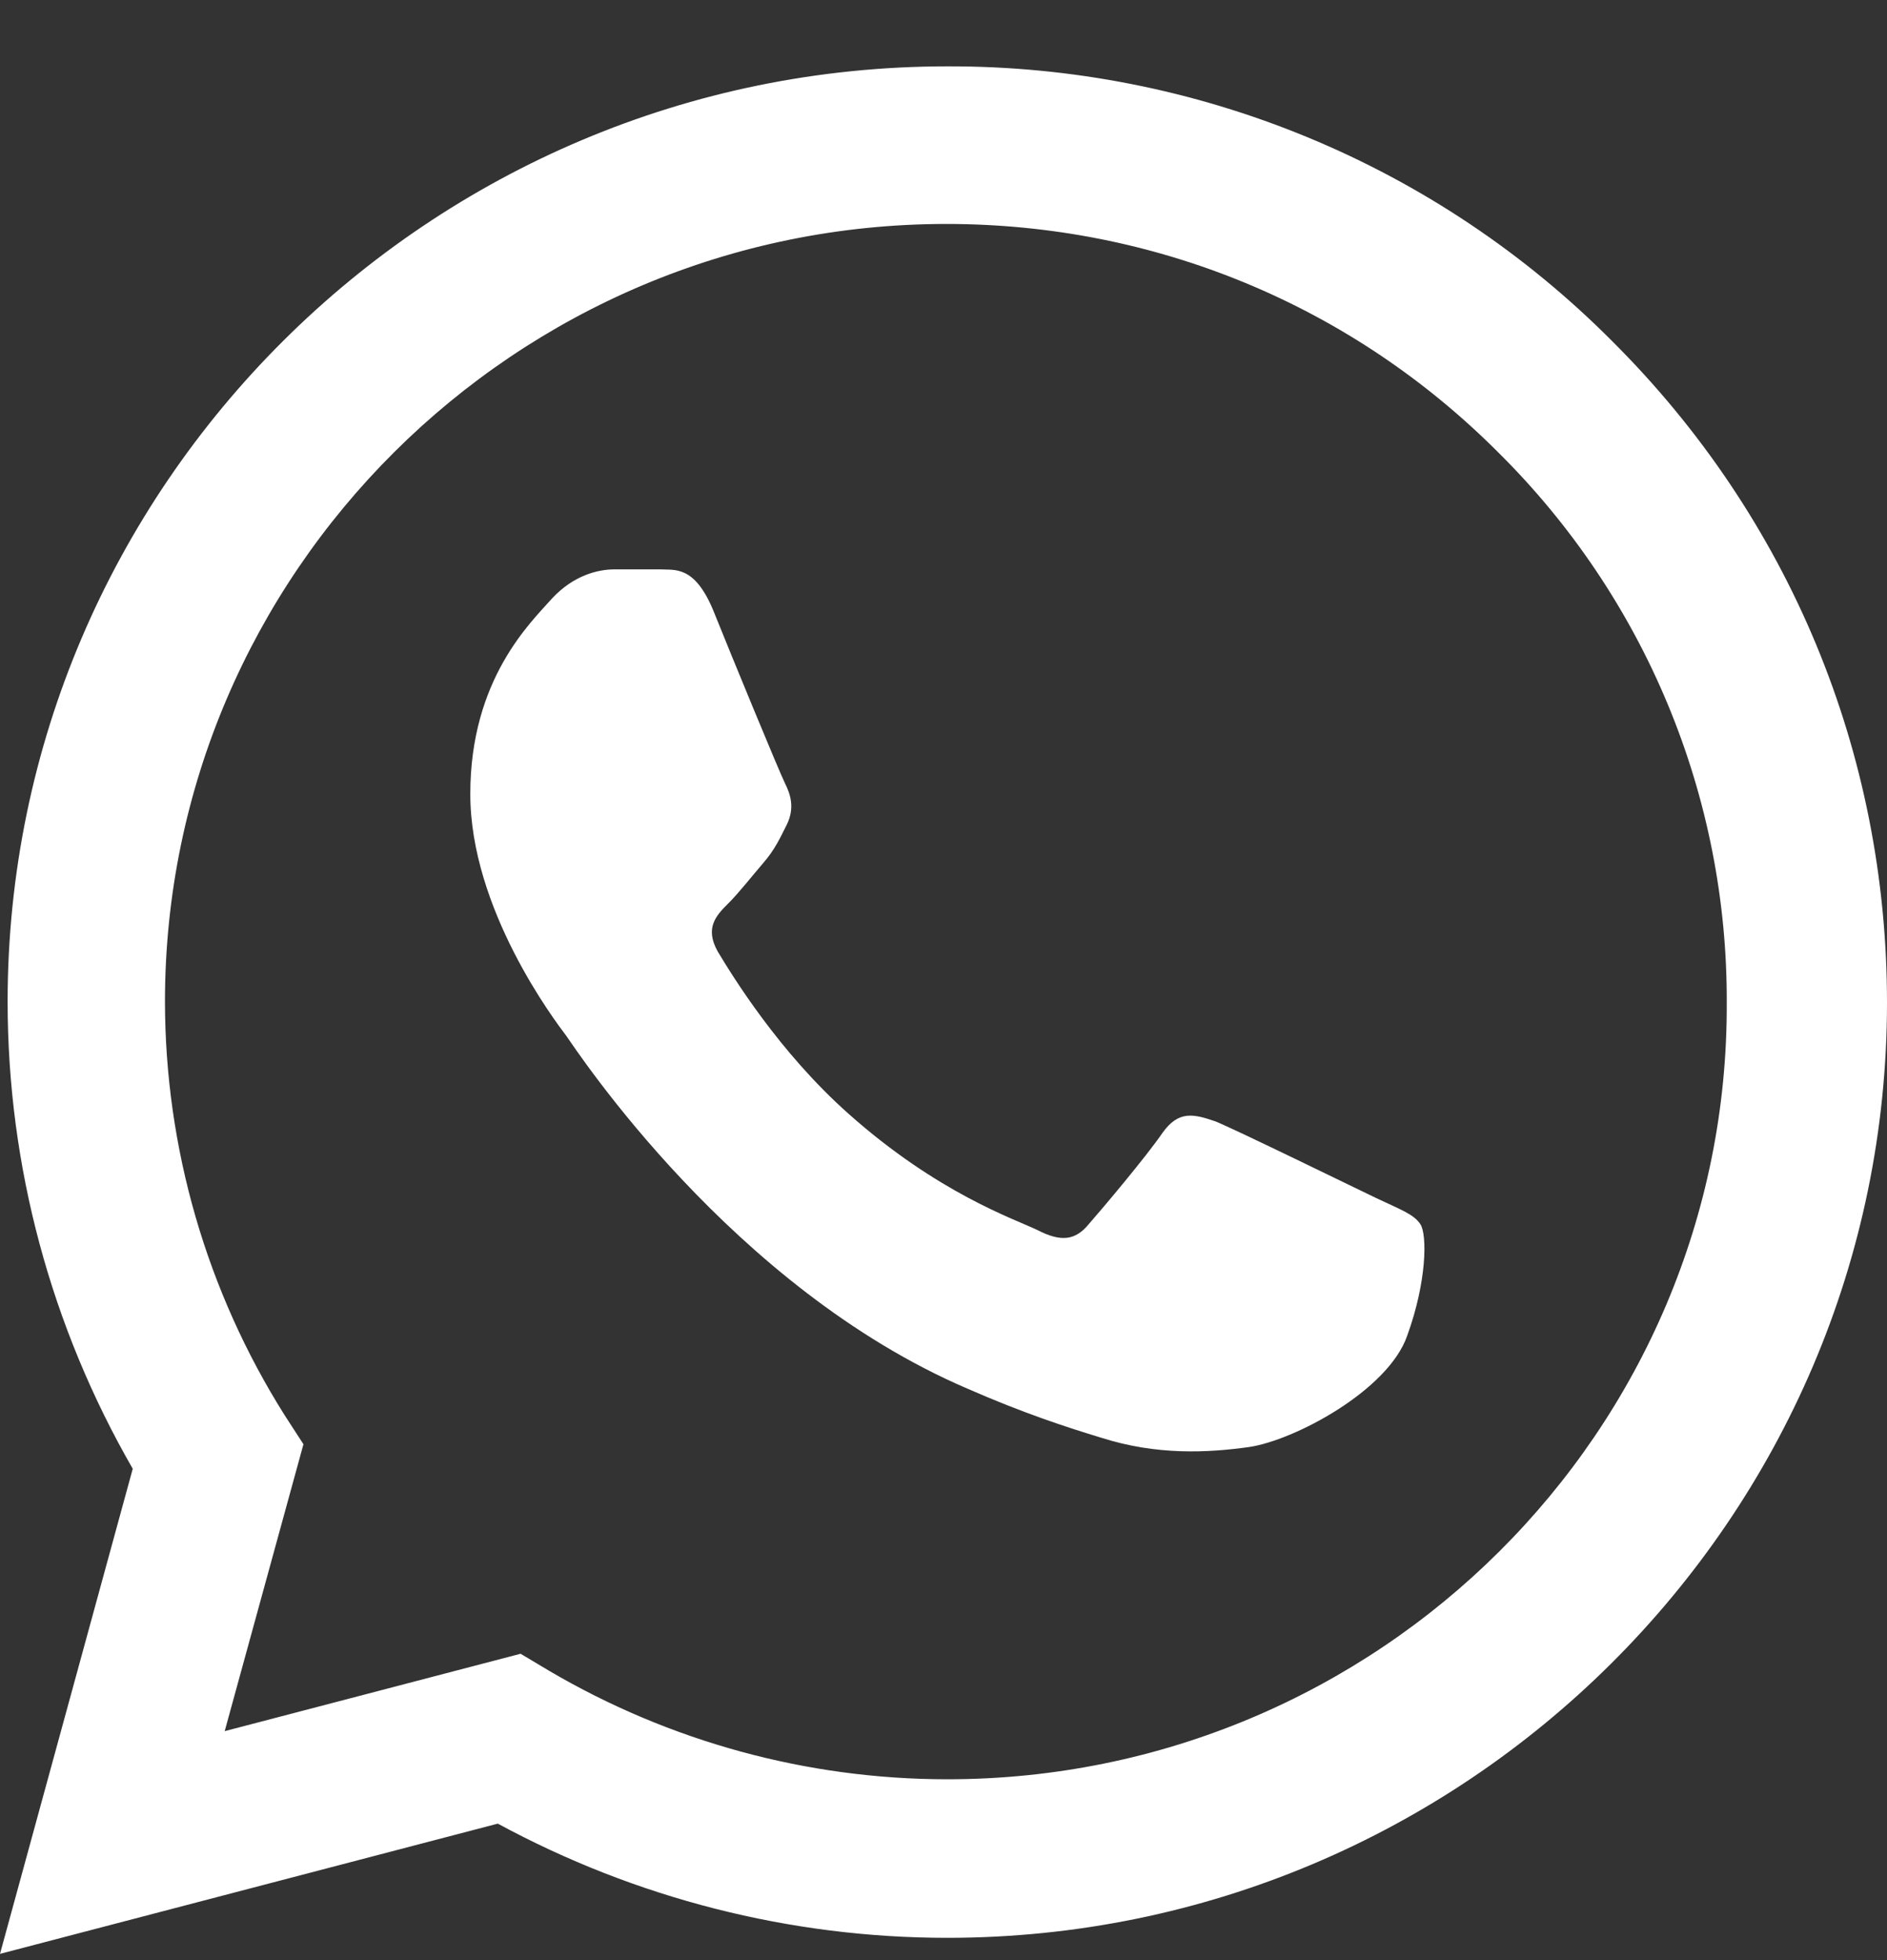<svg width="26" height="27" viewBox="0 0 26 27" fill="none" xmlns="http://www.w3.org/2000/svg">
<rect x="0" y="0" width="26" height="27" fill="#333333" stroke="none"/>
<path d="M22.211 4.697C21.013 3.493 19.586 2.539 18.014 1.89C16.441 1.24 14.755 0.909 13.052 0.914C5.919 0.914 0.105 6.699 0.105 13.797C0.105 16.072 0.706 18.282 1.829 20.232L0 26.914L6.859 25.12C8.754 26.147 10.883 26.693 13.052 26.693C20.186 26.693 26 20.908 26 13.81C26 10.365 24.654 7.128 22.211 4.697ZM13.052 24.509C11.119 24.509 9.224 23.989 7.565 23.014L7.173 22.78L3.096 23.846L4.181 19.894L3.92 19.491C2.845 17.784 2.275 15.811 2.273 13.797C2.273 7.895 7.108 3.085 13.039 3.085C15.914 3.085 18.618 4.203 20.643 6.231C21.646 7.224 22.441 8.405 22.981 9.706C23.522 11.008 23.797 12.402 23.792 13.81C23.818 19.712 18.984 24.509 13.052 24.509ZM18.958 16.501C18.631 16.345 17.037 15.565 16.75 15.448C16.449 15.344 16.24 15.292 16.018 15.604C15.796 15.929 15.182 16.657 14.999 16.865C14.816 17.086 14.62 17.112 14.293 16.943C13.967 16.787 12.922 16.436 11.694 15.344C10.727 14.486 10.086 13.433 9.89 13.108C9.708 12.783 9.864 12.614 10.034 12.445C10.178 12.302 10.361 12.068 10.518 11.886C10.674 11.704 10.74 11.561 10.844 11.353C10.949 11.132 10.896 10.95 10.818 10.794C10.74 10.638 10.086 9.052 9.825 8.402C9.564 7.778 9.289 7.856 9.093 7.843H8.466C8.244 7.843 7.905 7.921 7.604 8.246C7.317 8.571 6.48 9.351 6.48 10.937C6.48 12.523 7.643 14.057 7.8 14.265C7.957 14.486 10.086 17.736 13.327 19.127C14.098 19.465 14.698 19.66 15.169 19.803C15.94 20.05 16.645 20.011 17.207 19.933C17.834 19.842 19.128 19.153 19.389 18.399C19.663 17.645 19.663 17.008 19.572 16.865C19.48 16.722 19.284 16.657 18.958 16.501Z" fill="white"/>
</svg>
